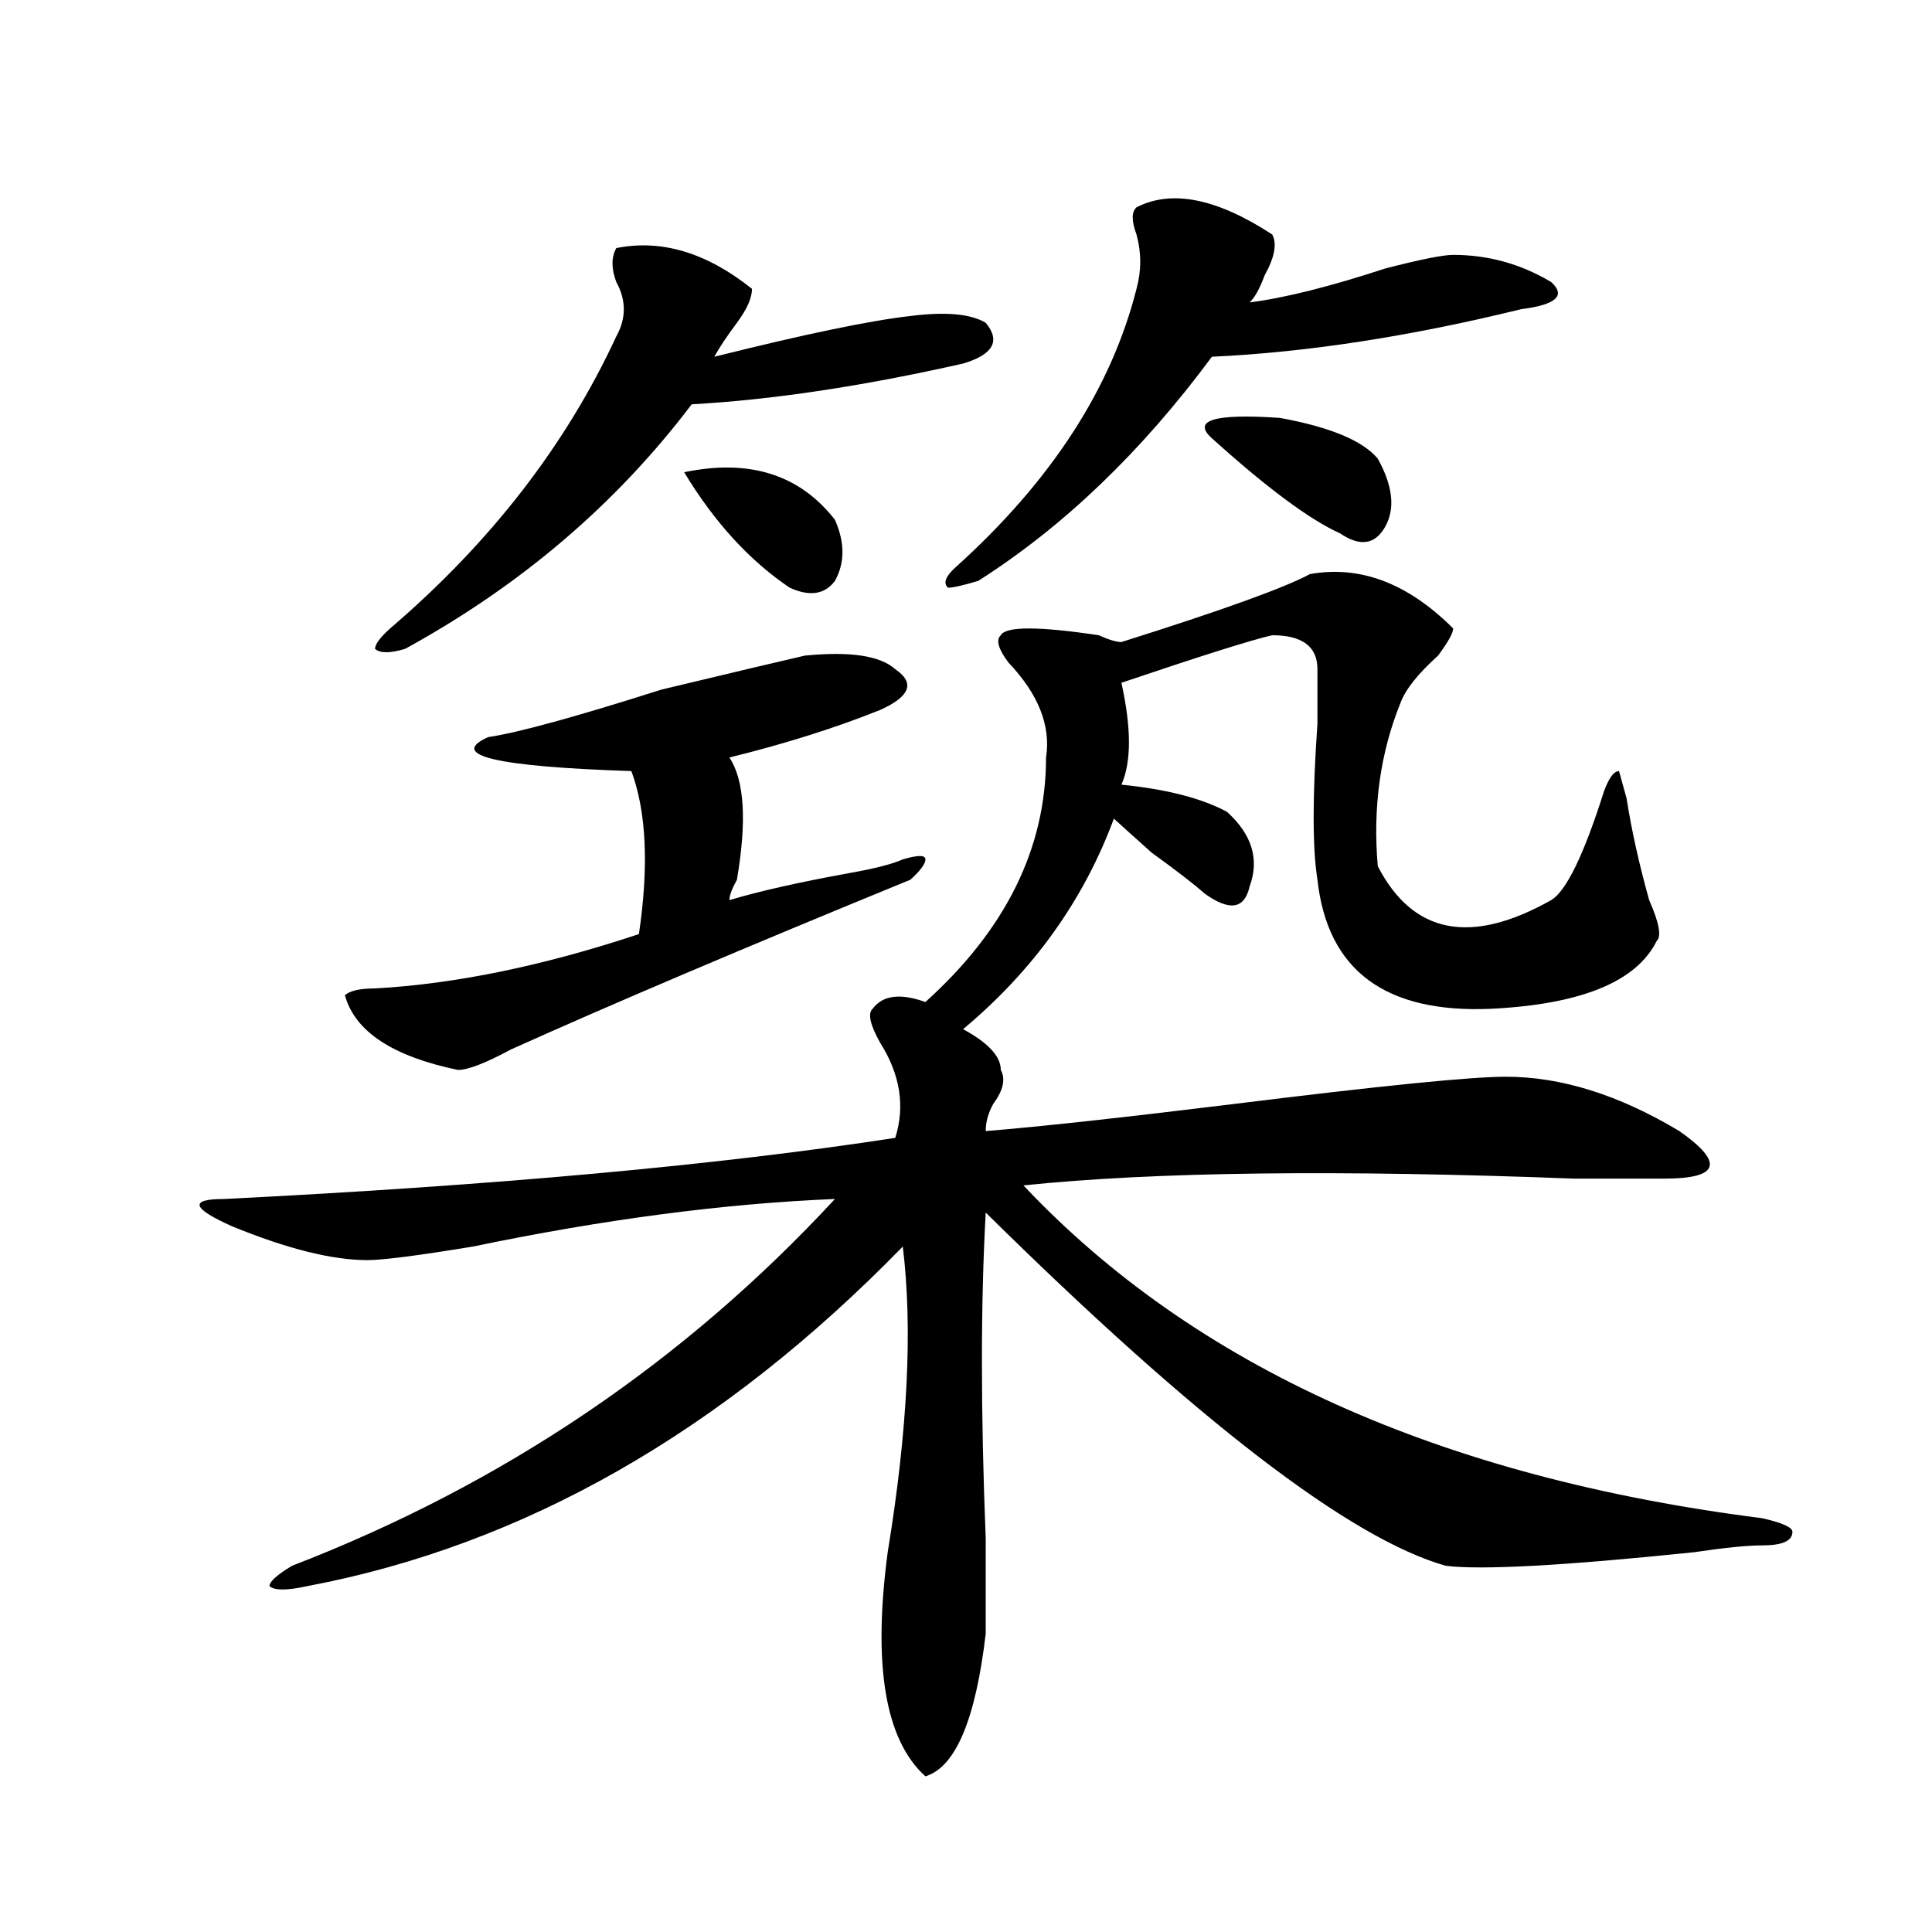 <?xml version="1.0" encoding="utf-8"?>
<!-- Generator: Adobe Illustrator 16.0.0, SVG Export Plug-In . SVG Version: 6.00 Build 0)  -->
<!DOCTYPE svg PUBLIC "-//W3C//DTD SVG 1.1//EN" "http://www.w3.org/Graphics/SVG/1.1/DTD/svg11.dtd">
<svg version="1.1" id="图层_1" xmlns="http://www.w3.org/2000/svg" xmlns:xlink="http://www.w3.org/1999/xlink" x="0px" y="0px"
	 width="1000px" height="1000px" viewBox="0 0 1000 1000" enable-background="new 0 0 1000 1000" xml:space="preserve">
<path d="M678.008,297.156c25.976-4.669,50.73,4.724,74.145,28.125c0,2.362-2.621,7.031-7.805,14.063
	c-10.426,9.394-16.95,17.578-19.512,24.609c-10.426,25.817-14.328,53.942-11.707,84.375c18.171,35.156,48.109,41.034,89.754,17.578
	c7.805-4.669,16.891-23.401,27.316-56.25c2.562-7.031,5.184-10.547,7.805-10.547l3.902,14.063
	c2.562,16.425,6.464,34.003,11.707,52.734c5.184,11.755,6.464,18.786,3.902,21.094c-10.426,21.094-39.023,32.849-85.852,35.156
	c-54.633,2.362-84.57-19.886-89.754-66.797c-2.621-16.37-2.621-43.341,0-80.859c0-14.063,0-23.401,0-28.125
	c0-11.7-7.805-17.578-23.414-17.578c-10.426,2.362-36.462,10.547-78.047,24.609c5.184,23.456,5.184,41.034,0,52.734
	c23.414,2.362,41.585,7.031,54.633,14.063c12.988,11.755,16.891,24.609,11.707,38.672c-2.621,11.755-10.426,12.909-23.414,3.516
	c-5.243-4.669-14.328-11.7-27.316-21.094c-10.426-9.339-16.95-15.216-19.512-17.578c-15.609,42.188-41.645,78.552-78.047,108.984
	c12.988,7.031,19.512,14.063,19.512,21.094c2.562,4.724,1.281,10.547-3.902,17.578c-2.621,4.724-3.902,9.394-3.902,14.063
	c28.598-2.308,71.523-7.031,128.777-14.063c75.426-9.339,122.254-14.063,140.484-14.063c28.598,0,58.535,9.394,89.754,28.125
	c23.414,16.425,20.793,24.609-7.805,24.609c-7.805,0-23.414,0-46.828,0c-122.313-4.669-217.25-3.516-284.871,3.516
	c88.413,93.769,215.91,151.172,382.43,172.266c10.366,2.362,15.609,4.724,15.609,7.031c0,4.724-5.243,7.031-15.609,7.031
	c-7.805,0-19.512,1.208-35.121,3.516c-67.681,7.031-110.606,9.338-128.777,7.031c-49.449-14.063-128.777-74.981-238.043-182.813
	c-2.621,46.911-2.621,103.161,0,168.75c0,21.094,0,37.463,0,49.219c-5.243,44.494-15.609,69.104-31.219,73.828
	c-20.853-18.787-27.316-57.459-19.512-116.016c10.366-63.281,12.988-116.016,7.805-158.203
	c-93.656,96.13-196.458,154.688-308.285,175.781c-10.426,2.307-16.951,2.307-19.512,0c0-2.362,3.902-5.878,11.707-10.547
	C260.457,768.25,354.113,704.969,432.16,620.594c-57.254,2.362-119.691,10.547-187.313,24.609
	c-28.657,4.724-46.828,7.031-54.632,7.031c-18.231,0-41.645-5.823-70.242-17.578c-20.853-9.339-22.133-14.063-3.902-14.063
	c140.484-7.031,256.213-17.578,347.308-31.641c5.184-16.37,2.562-32.794-7.805-49.219c-5.243-9.339-6.523-15.216-3.902-17.578
	c5.184-7.031,14.269-8.185,27.316-3.516c41.585-37.464,62.438-79.651,62.438-126.563c2.562-16.37-3.902-32.794-19.512-49.219
	c-5.243-7.031-6.523-11.7-3.902-14.063c2.562-4.669,19.512-4.669,50.73,0c5.184,2.362,9.086,3.516,11.707,3.516
	C632.461,315.942,664.96,304.188,678.008,297.156z M416.551,339.344c23.414-2.308,39.023,0,46.828,7.031
	c10.366,7.031,7.805,14.063-7.805,21.094c-23.414,9.394-49.449,17.578-78.047,24.609c7.805,11.755,9.086,32.849,3.902,63.281
	c-2.621,4.724-3.902,8.239-3.902,10.547c15.609-4.669,36.402-9.339,62.438-14.063c12.988-2.308,22.073-4.669,27.316-7.031
	c7.805-2.308,11.707-2.308,11.707,0c0,2.362-2.621,5.878-7.805,10.547c-85.852,35.156-154.813,64.489-206.824,87.891
	c-13.048,7.031-22.133,10.547-27.316,10.547c-33.84-7.031-53.352-19.886-58.535-38.672c2.561-2.308,7.805-3.516,15.609-3.516
	c41.584-2.308,87.132-11.7,136.582-28.125c5.184-35.156,3.902-63.281-3.902-84.375c-70.242-2.308-94.997-8.185-74.145-17.578
	c15.609-2.308,45.487-10.547,89.754-24.609C381.43,347.583,406.125,341.706,416.551,339.344z M389.234,149.5
	c0,4.724-2.621,10.547-7.805,17.578c-5.243,7.031-9.146,12.909-11.707,17.578c46.828-11.7,80.608-18.731,101.461-21.094
	c18.171-2.308,31.219-1.153,39.023,3.516c7.805,9.394,3.902,16.425-11.707,21.094c-52.071,11.755-98.899,18.786-140.484,21.094
	c-39.023,51.581-88.473,93.769-148.289,126.563c-7.805,2.362-13.048,2.362-15.609,0c0-2.308,2.561-5.823,7.805-10.547
	c52.011-44.495,91.035-94.922,117.07-151.172c5.184-9.339,5.184-18.731,0-28.125c-2.621-7.031-2.621-12.854,0-17.578
	C342.406,123.737,365.82,130.769,389.234,149.5z M354.113,244.422c33.78-7.031,59.816,1.208,78.047,24.609
	c5.184,11.755,5.184,22.302,0,31.641c-5.243,7.031-13.048,8.239-23.414,3.516C387.894,290.125,369.723,270.239,354.113,244.422z
	 M588.254,107.313c18.171-9.339,41.585-4.669,70.242,14.063c2.562,4.724,1.281,11.755-3.902,21.094
	c-2.621,7.031-5.243,11.755-7.805,14.063c18.171-2.308,41.585-8.185,70.242-17.578c18.171-4.669,29.878-7.031,35.121-7.031
	c18.171,0,35.121,4.724,50.73,14.063c7.805,7.031,2.562,11.755-15.609,14.063c-57.254,14.063-110.606,22.302-159.996,24.609
	c-36.462,49.219-76.766,87.891-120.973,116.016c-7.805,2.362-13.048,3.516-15.609,3.516c-2.621-2.308-1.341-5.823,3.902-10.547
	c49.39-44.495,80.608-92.56,93.656-144.141c2.562-9.339,2.562-18.731,0-28.125C585.633,114.344,585.633,109.675,588.254,107.313z
	 M713.129,237.391c7.805,14.063,9.086,25.817,3.902,35.156c-5.243,9.394-13.048,10.547-23.414,3.516
	c-15.609-7.031-37.742-23.401-66.34-49.219c-10.426-9.339,1.281-12.854,35.121-10.547
	C688.374,221.021,705.324,228.052,713.129,237.391z"/>
</svg>
